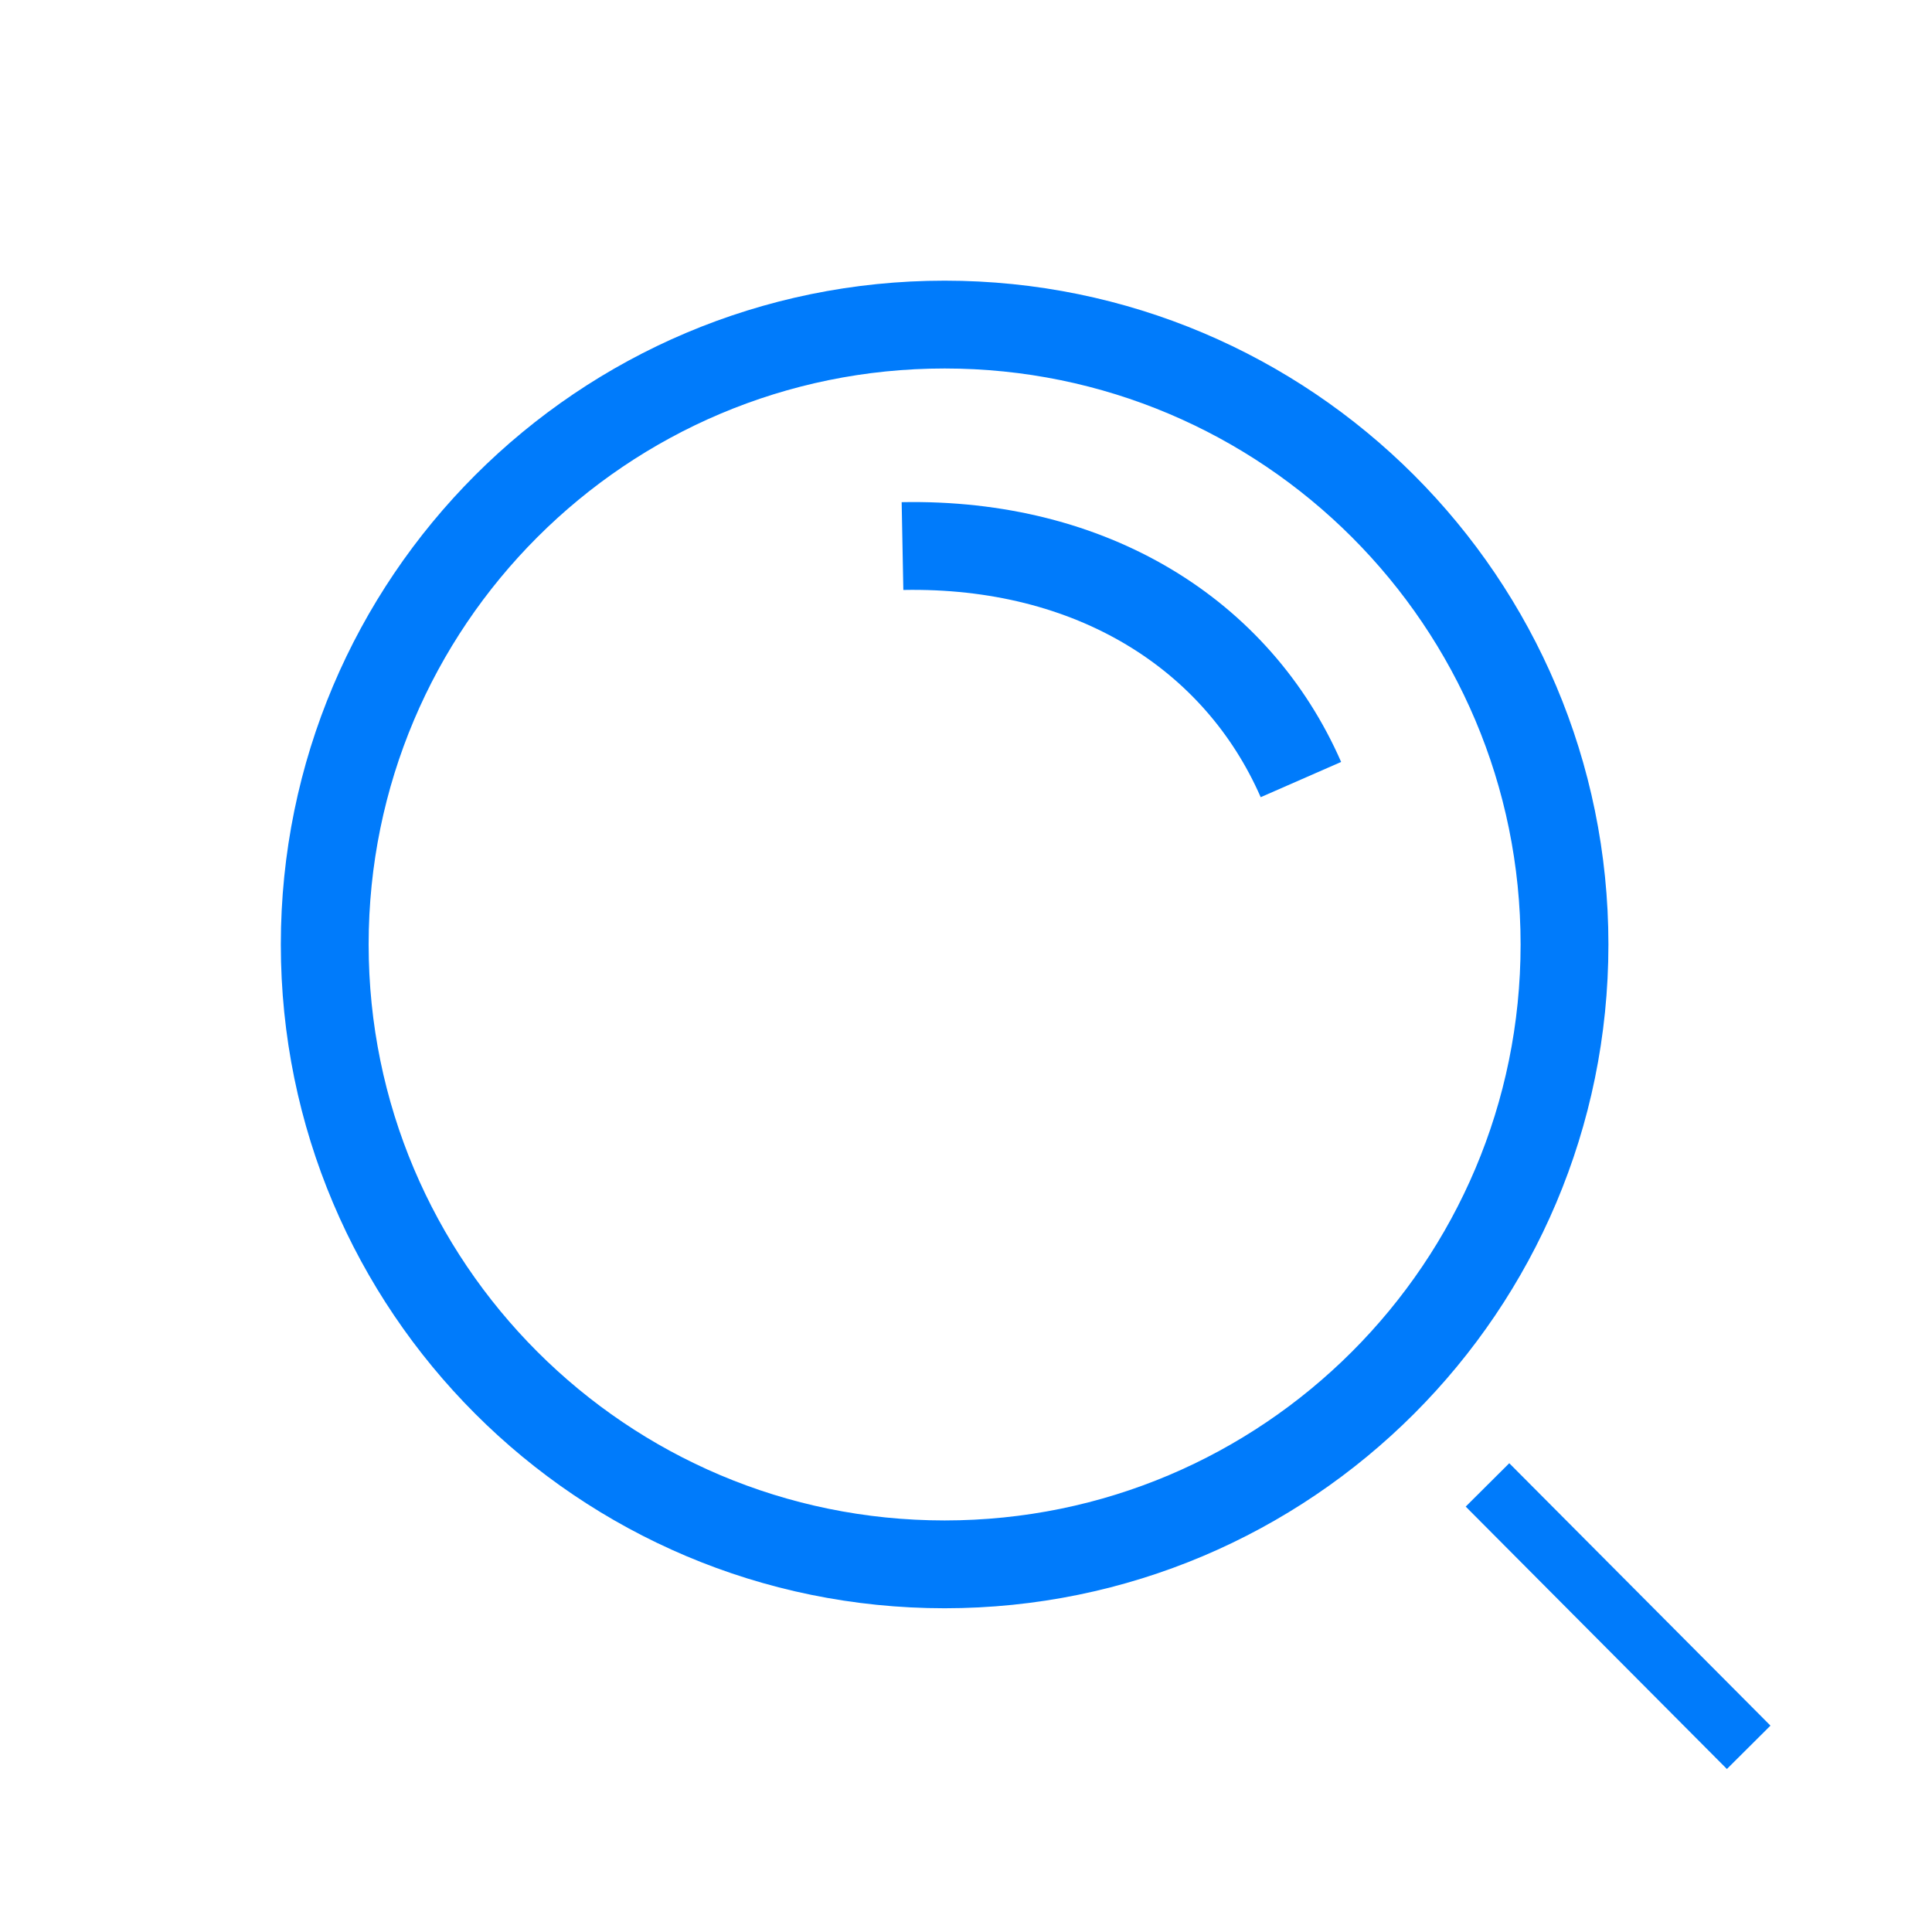 <?xml version="1.0" encoding="UTF-8"?> <svg xmlns="http://www.w3.org/2000/svg" width="220" height="220" viewBox="0 0 220 220" fill="none"> <path d="M107.566 178.135C146.55 178.135 178.153 146.532 178.153 107.548C178.153 68.563 146.55 36.96 107.566 36.96C68.581 36.96 36.978 68.563 36.978 107.548C36.978 146.532 68.581 178.135 107.566 178.135Z" stroke="#007BFB" stroke-width="10" stroke-miterlimit="10"></path> <path d="M102.769 62.181C124.288 61.77 140.873 72.186 148.137 88.771" stroke="#007BFB" stroke-width="10" stroke-miterlimit="10"></path> <path d="M169.382 169.089L199.125 198.969" stroke="#007BFB" stroke-width="7" stroke-miterlimit="10"></path> </svg> 